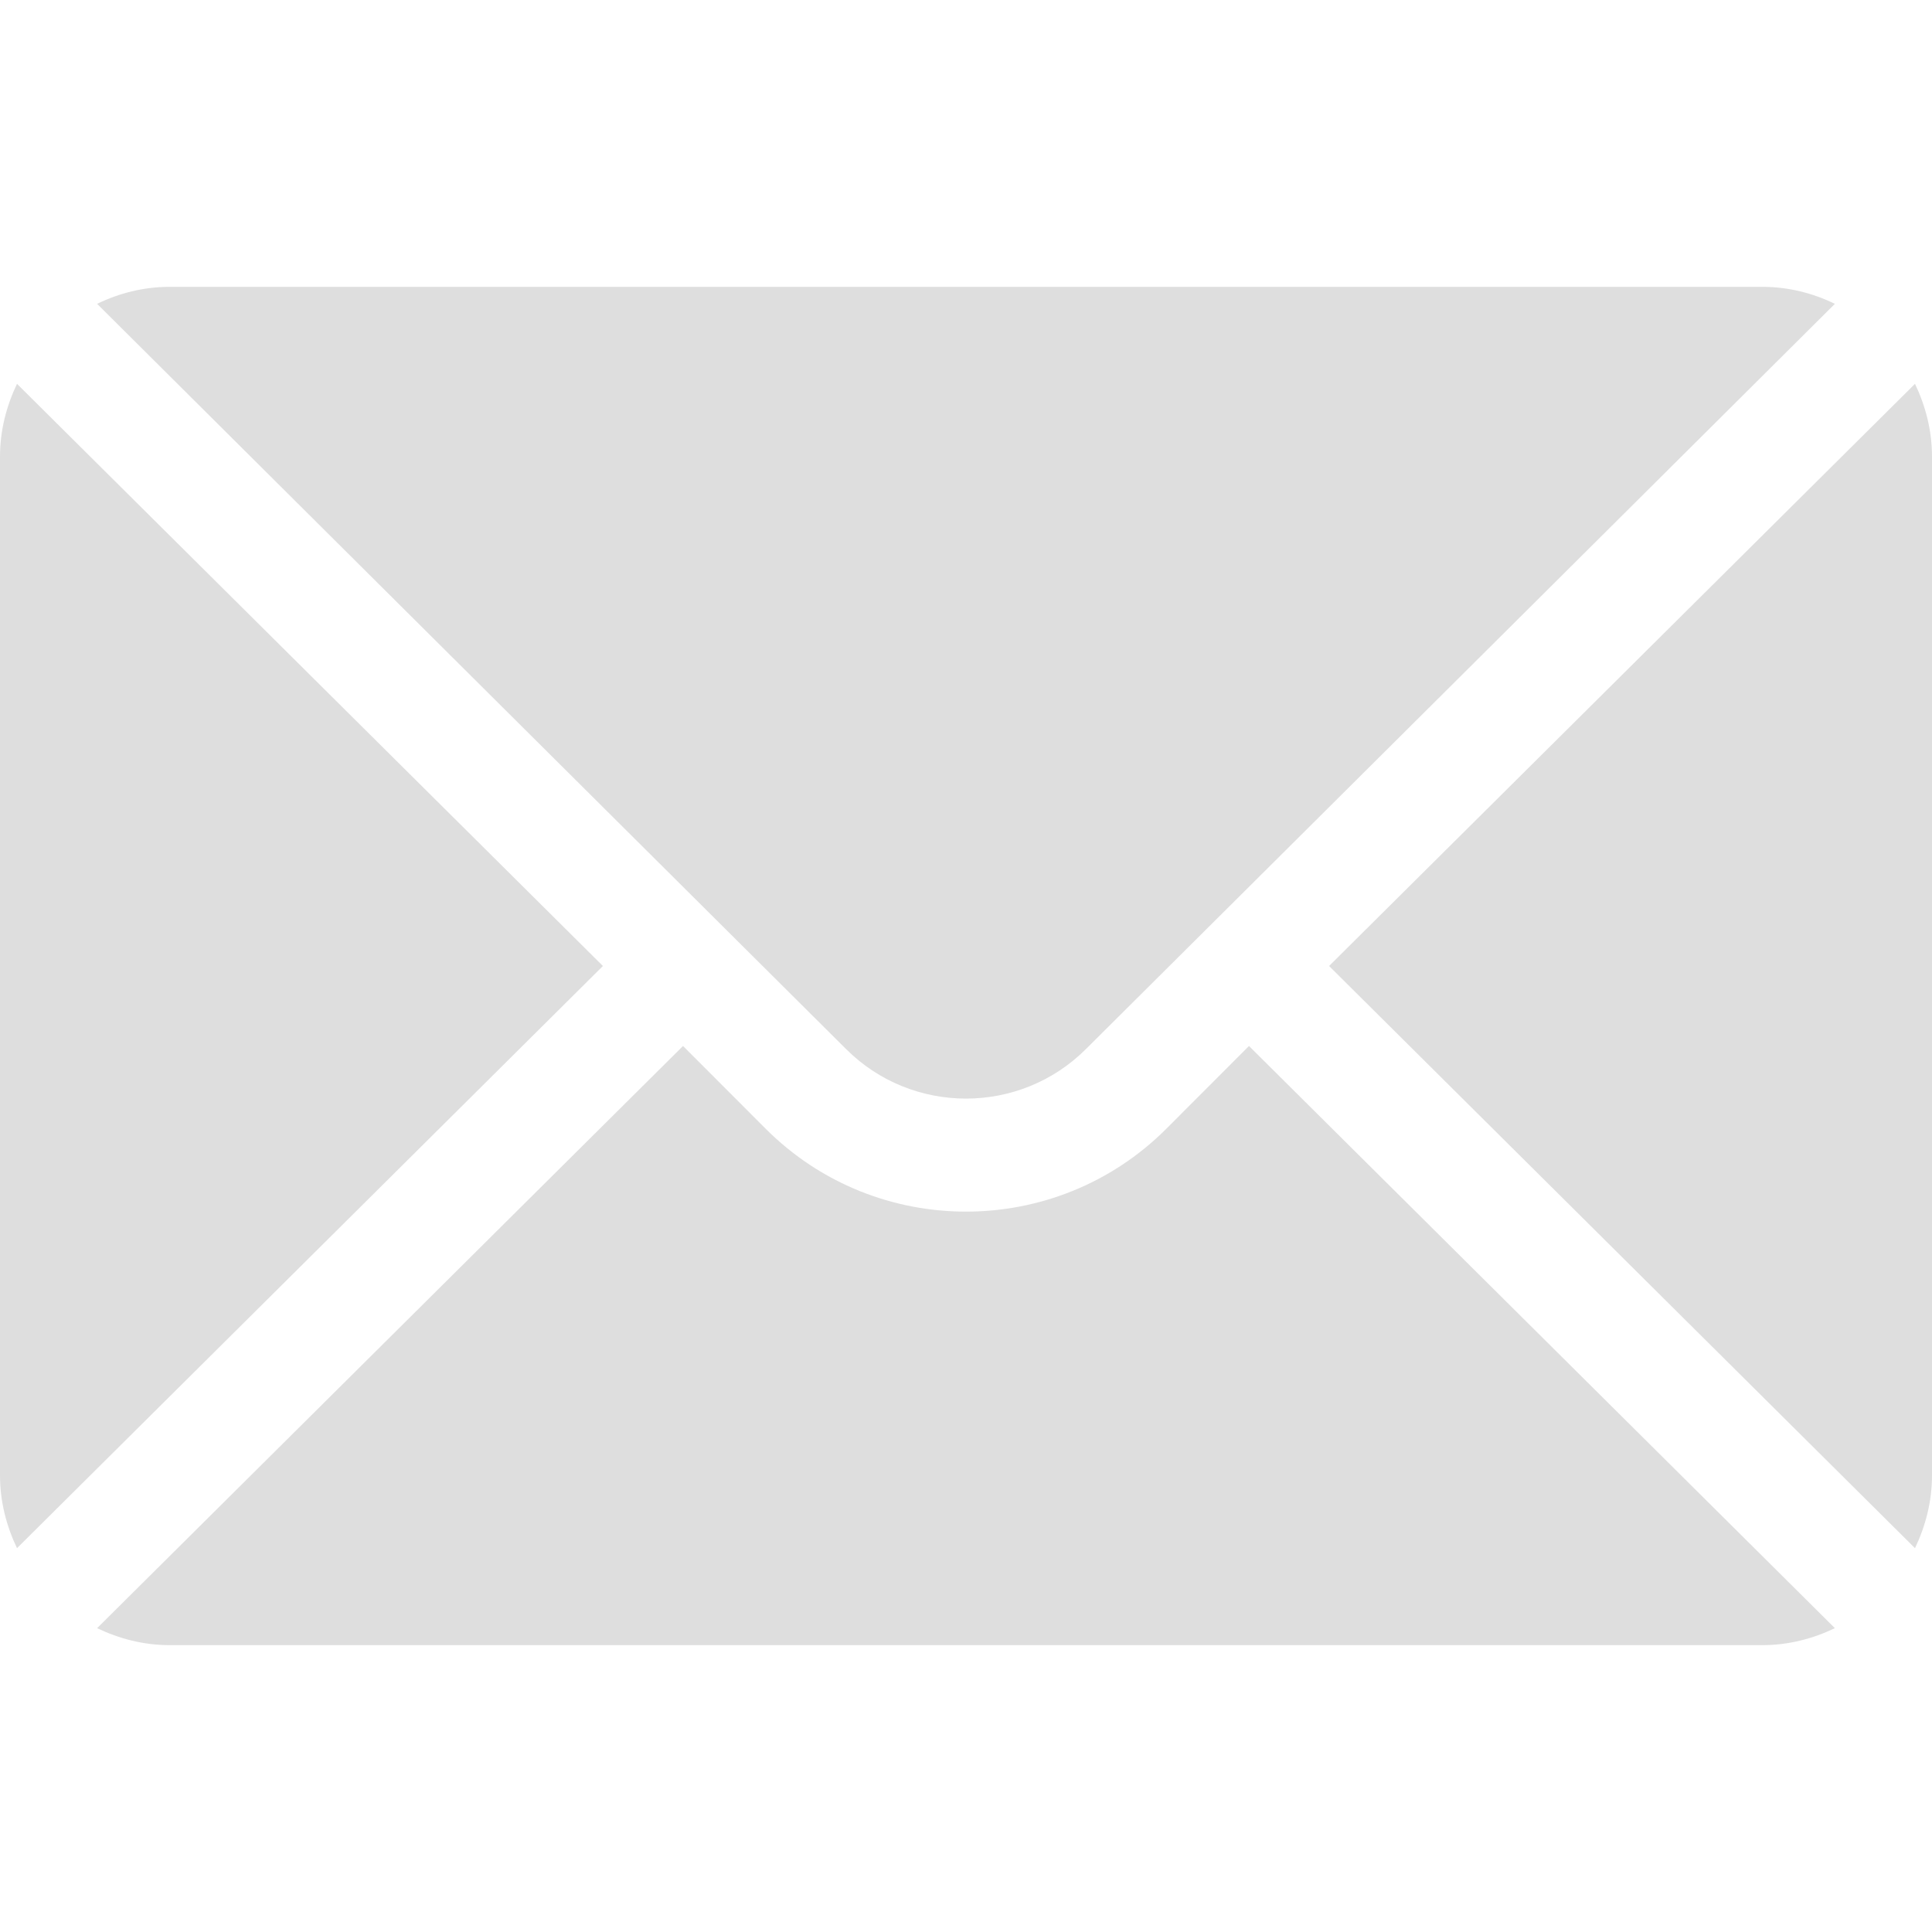 <?xml version="1.0" encoding="UTF-8"?> <svg xmlns="http://www.w3.org/2000/svg" width="15" height="15" viewBox="0 0 15 15" fill="none"> <path d="M14.868 2.98L10.319 7.5L14.868 12.02C14.95 11.848 15 11.658 15 11.455V3.545C15 3.342 14.95 3.152 14.868 2.98Z" fill="#DEDEDE"></path> <path d="M13.682 2.227H1.318C1.115 2.227 0.925 2.276 0.754 2.359L6.568 8.144C7.082 8.658 7.918 8.658 8.432 8.144L14.246 2.359C14.075 2.276 13.885 2.227 13.682 2.227Z" fill="#DEDEDE"></path> <path d="M0.132 2.98C0.05 3.152 0 3.342 0 3.545V11.455C0 11.658 0.05 11.848 0.132 12.02L4.681 7.5L0.132 2.98Z" fill="#DEDEDE"></path> <path d="M9.697 8.121L9.054 8.765C8.197 9.621 6.803 9.621 5.946 8.765L5.303 8.121L0.754 12.641C0.925 12.723 1.115 12.773 1.318 12.773H13.682C13.885 12.773 14.075 12.723 14.246 12.641L9.697 8.121Z" fill="#DEDEDE"></path> </svg> 